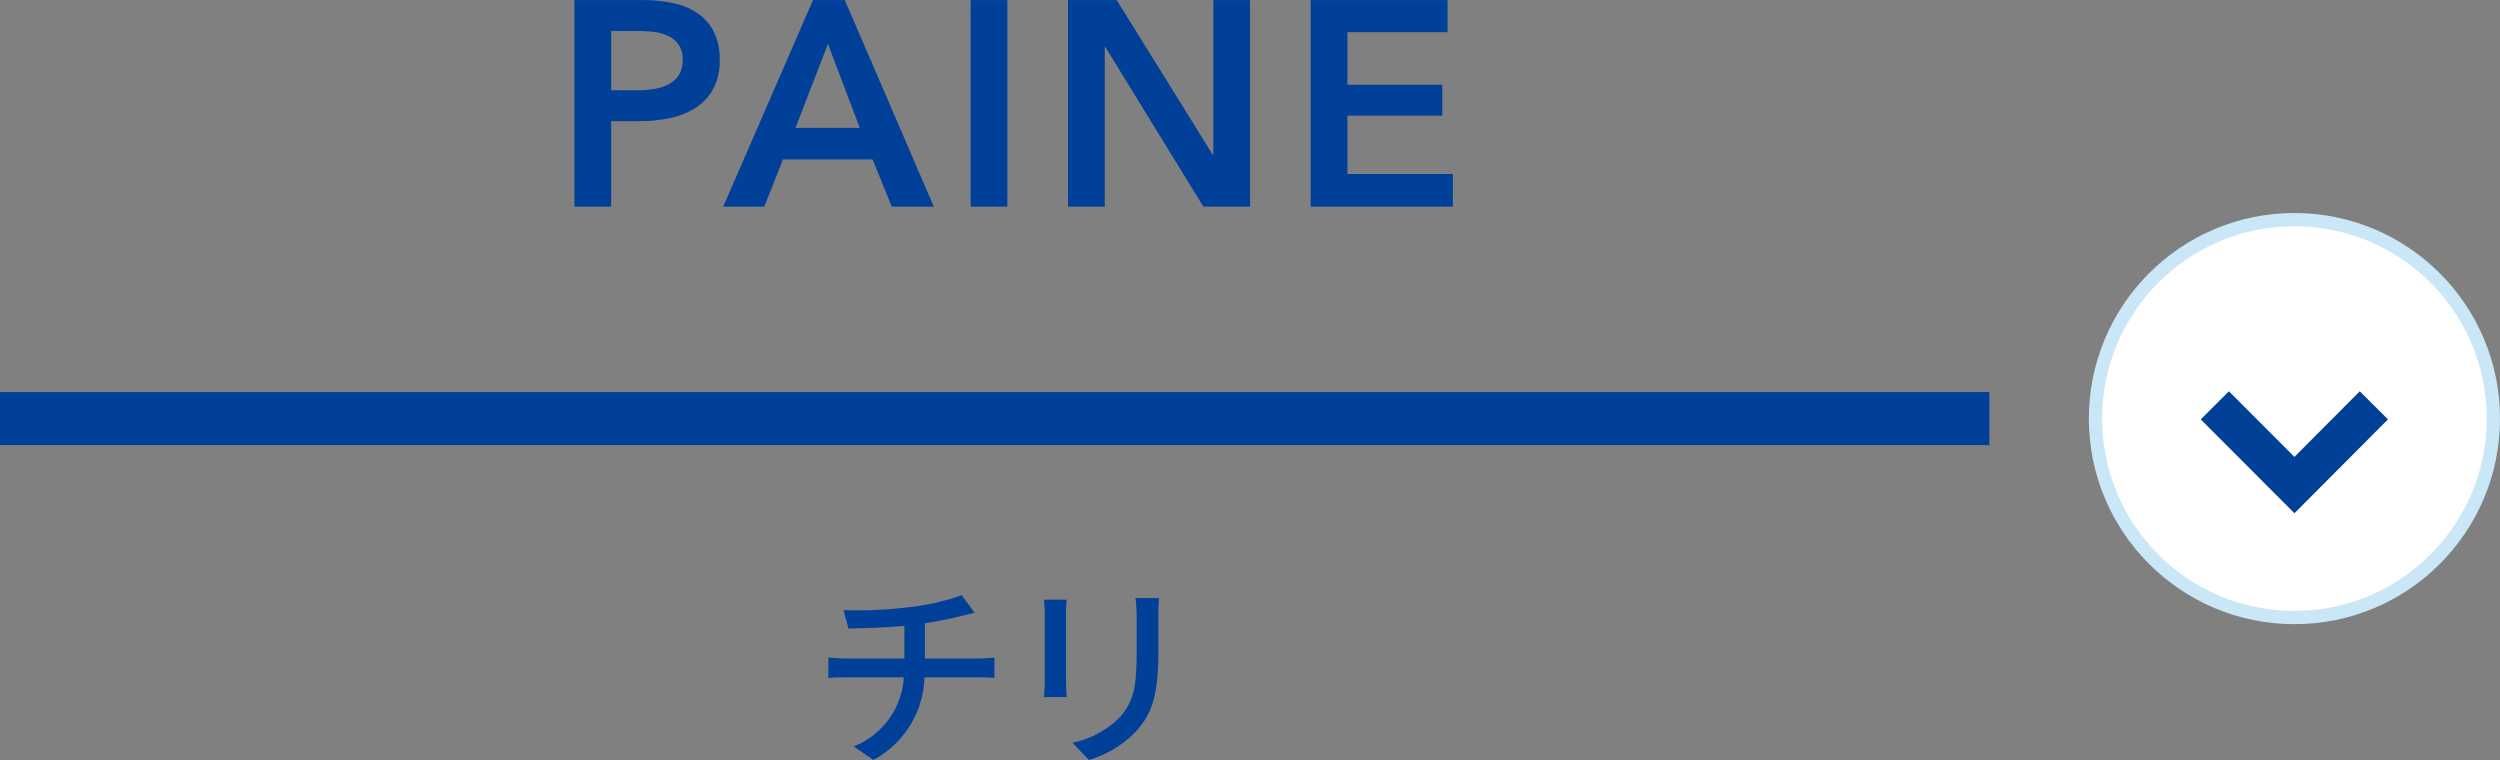 <svg id="menu-paine.svg" xmlns="http://www.w3.org/2000/svg" width="188.5" height="57.312" viewBox="0 0 188.5 57.312">
  <rect x="0" y="0" width="188.5" height="57.312" fill="#808080" stroke="none"/>
  <defs>
    <style>
      .cls-1, .cls-2 {
        fill: #004098;
      }

      .cls-1, .cls-4 {
        fill-rule: evenodd;
      }

      .cls-3 {
        fill: #fff;
        stroke: #cae7f7;
        stroke-width: 1px;
      }

      .cls-4 {
        fill: none;
        stroke: #004097;
        stroke-width: 3px;
      }
    </style>
  </defs>
  <path id="PAINE" class="cls-1" d="M897.31,496.021h2.772v-6.446h2.134a10.86,10.86,0,0,0,2.332-.242,5.743,5.743,0,0,0,1.925-.781,3.925,3.925,0,0,0,1.309-1.419,4.474,4.474,0,0,0,.484-2.178,4.69,4.69,0,0,0-.418-2.068,3.7,3.7,0,0,0-1.188-1.409,5.055,5.055,0,0,0-1.848-.791,11.046,11.046,0,0,0-2.42-.242H897.31v15.576Zm2.772-8.779v-4.465h2.024a9.727,9.727,0,0,1,1.243.077,3.234,3.234,0,0,1,1.078.319,1.84,1.84,0,0,1,1.045,1.782,2.072,2.072,0,0,1-.286,1.144,2.023,2.023,0,0,1-.77.693,3.587,3.587,0,0,1-1.1.352,8.189,8.189,0,0,1-1.3.1h-1.936Zm8.446,8.779h3.1l1.408-3.564h6.754l1.452,3.564h3.168l-6.71-15.576h-2.4Zm5.456-5.941,2.442-6.335,2.4,6.335h-4.84Zm13.2,5.941h2.772V480.445h-2.772v15.576Zm7.348,0H937.3V483.987h0.044l7.392,12.034h3.52V480.445h-2.772v11.66h-0.044l-7.238-11.66h-3.674v15.576Zm18.3,0h10.714v-2.464H955.6v-4.4h7.15v-2.332H955.6v-3.96h7.546v-2.42H952.825v15.576Z" transform="translate(-854 -480.438)"/>
  <path id="チリ" class="cls-1" d="M917.6,526.446l0.375,1.38c1.1-.015,2.73-0.06,4.215-0.2v2.46h-4.38a11.977,11.977,0,0,1-1.35-.075v1.545c0.375-.03.9-0.045,1.365-0.045h4.32a5.965,5.965,0,0,1-3.78,5.205l1.485,1.02a7.3,7.3,0,0,0,3.855-6.225h4.049c0.391,0,.87.015,1.23,0.045v-1.53c-0.33.03-.945,0.06-1.259,0.06h-3.99v-2.655a27.391,27.391,0,0,0,2.775-.555c0.24-.06.57-0.135,0.975-0.24l-0.975-1.32a17.031,17.031,0,0,1-3.825.886A33.108,33.108,0,0,1,917.6,526.446Zm23.8-.915h-1.785a11.6,11.6,0,0,1,.09,1.38v2.58c0,2.625-.195,3.795-1.245,5a7,7,0,0,1-3.6,1.95l1.245,1.3a8.2,8.2,0,0,0,3.585-2.19c1.11-1.26,1.65-2.535,1.65-5.97v-2.67C941.334,526.371,941.364,525.921,941.394,525.531Zm-6.96.12h-1.725a9.689,9.689,0,0,1,.06,1.11v5.025c0,0.435-.045.96-0.06,1.215h1.725c-0.03-.3-0.06-0.825-0.06-1.215v-5.025C934.374,526.341,934.4,525.966,934.434,525.651Z" transform="translate(-854 -480.438)"/>
  <rect id="長方形_4" data-name="長方形 4" class="cls-2" y="29.562" width="150" height="4"/>
  <g id="_" data-name="↓">
    <circle id="楕円形_2" data-name="楕円形 2" class="cls-3" cx="173" cy="31.562" r="15"/>
    <path id="長方形_7" data-name="長方形 7" class="cls-4" d="M1032.99,511l-5.99,6.012L1021,511" transform="translate(-854 -480.438)"/>
  </g>
</svg>
